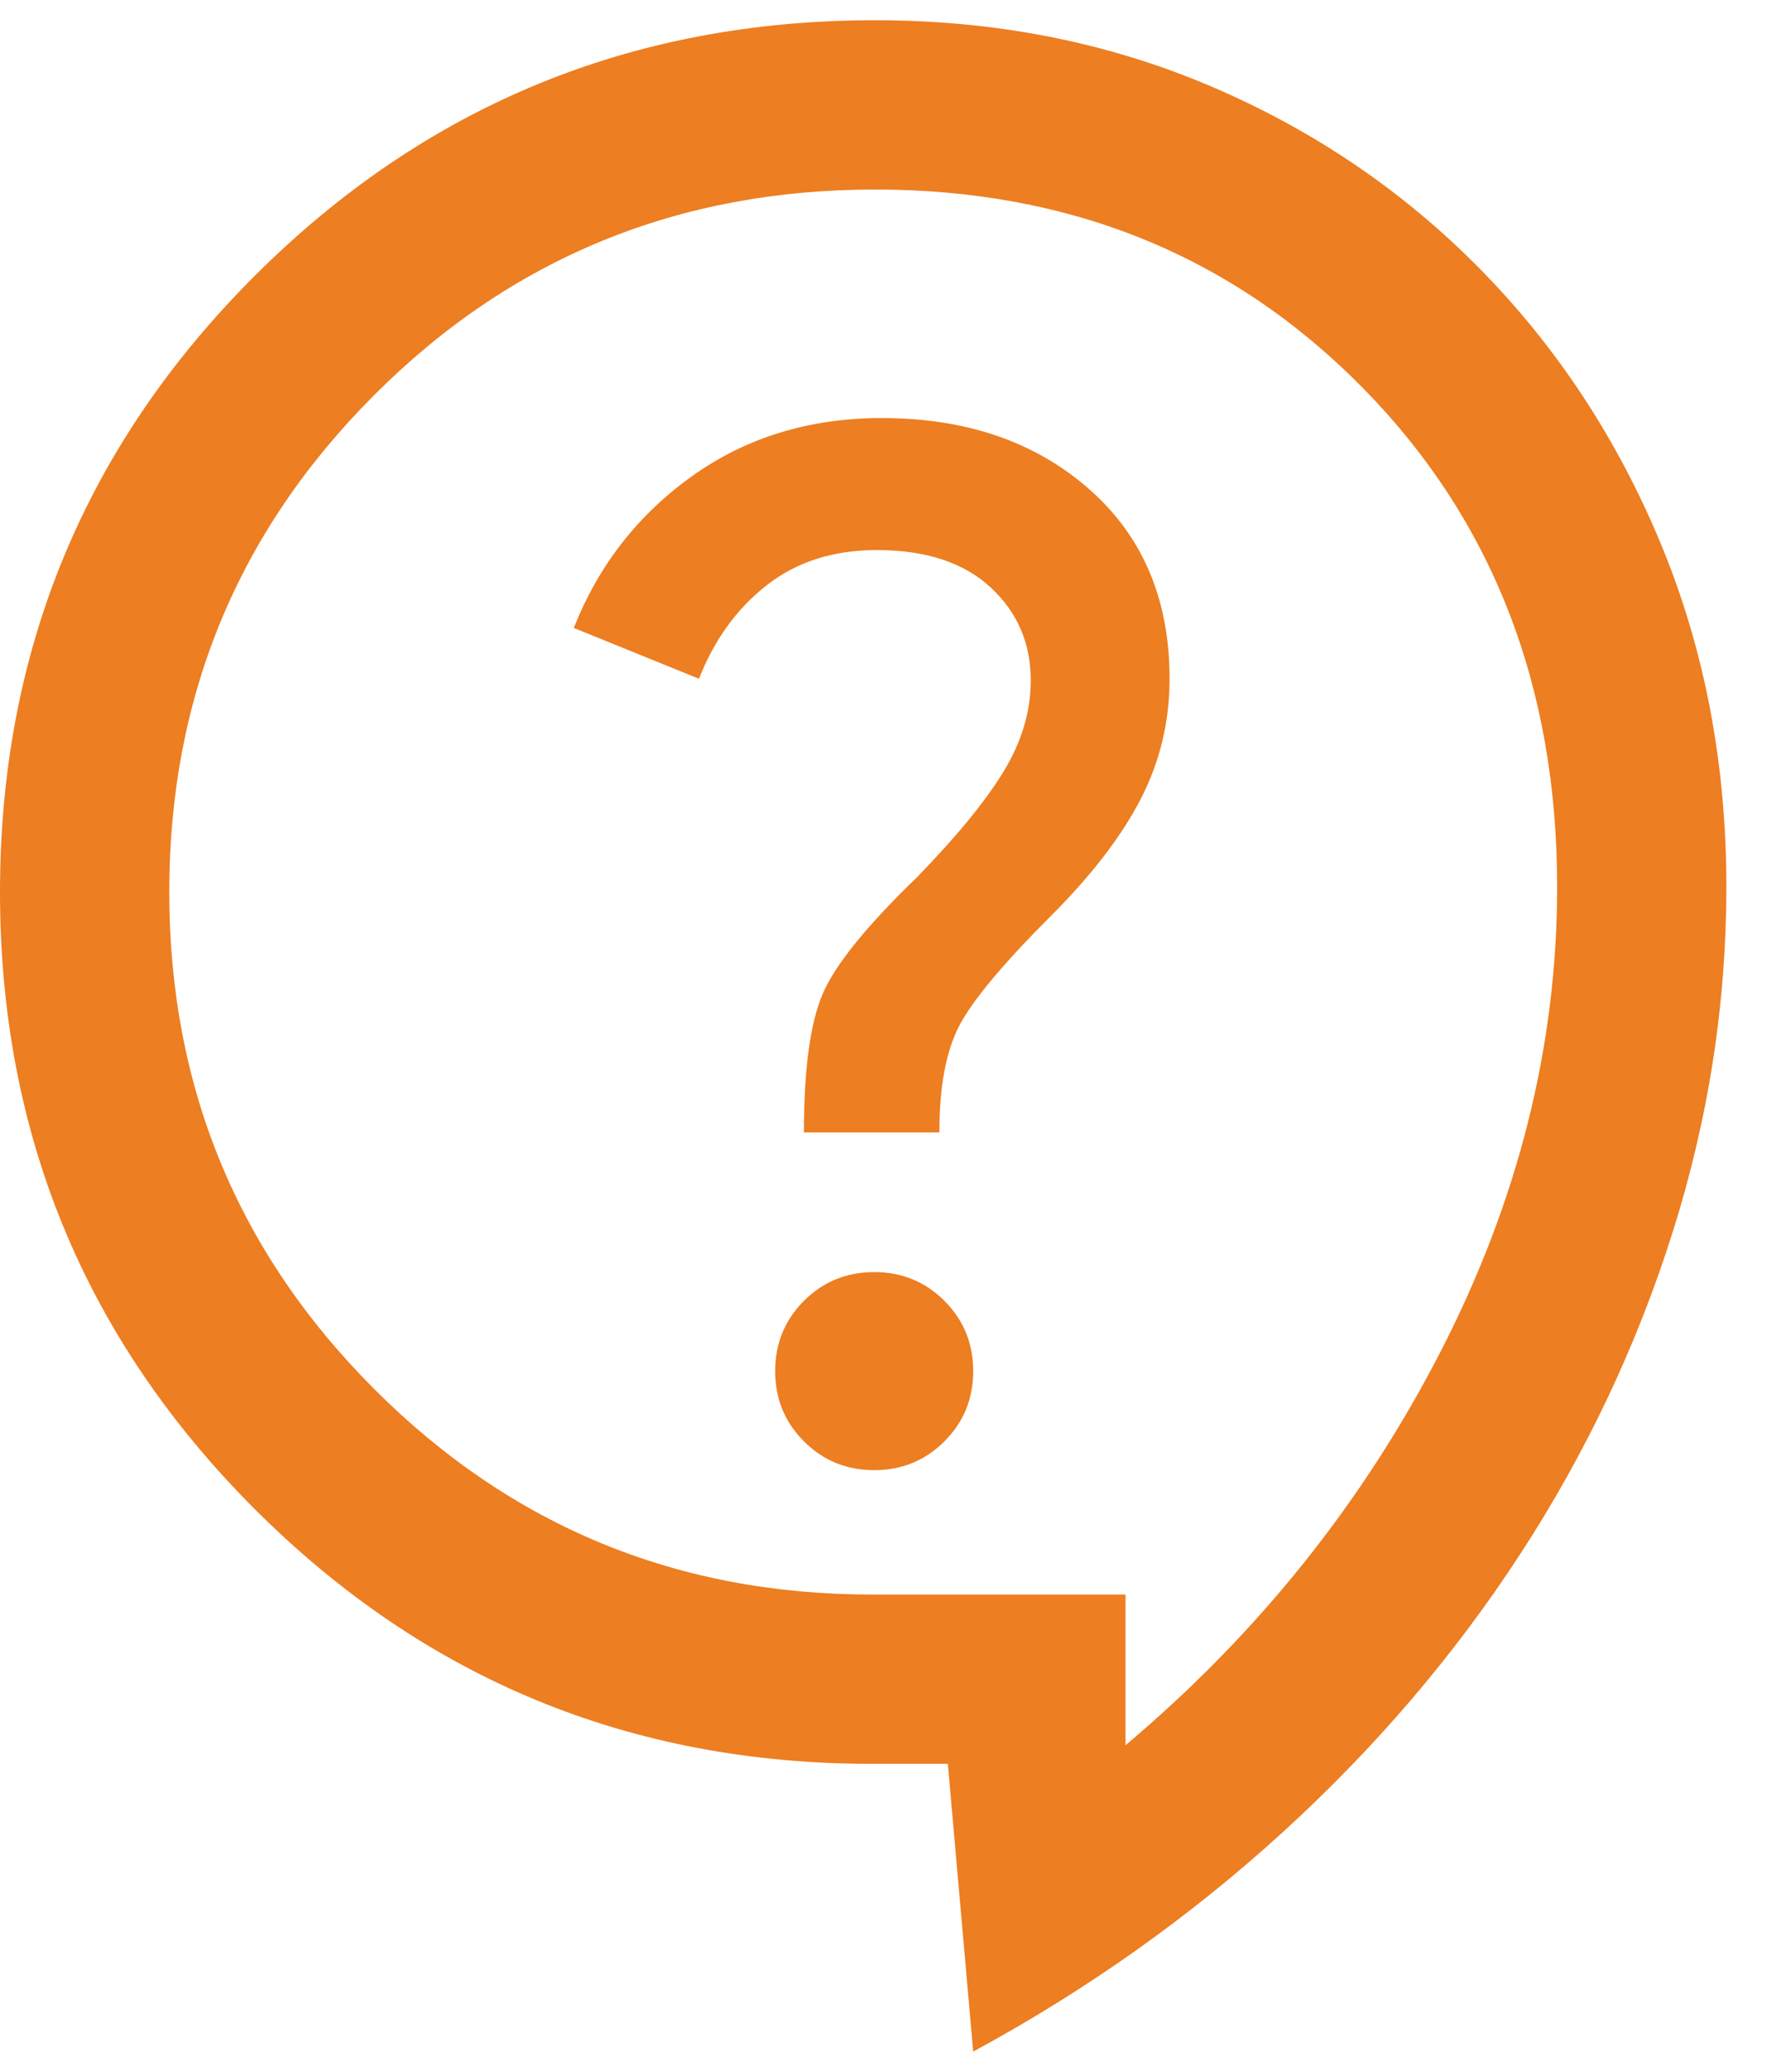 <svg width="29" height="34" viewBox="0 0 29 34" fill="none" xmlns="http://www.w3.org/2000/svg">
<path d="M15.972 33.665L15.556 28.943H14.306C10.343 28.943 6.968 27.55 4.181 24.763C1.394 21.976 0 18.601 0 14.638C0 10.675 1.398 7.3 4.194 4.513C6.991 1.726 10.38 0.332 14.361 0.332C16.333 0.332 18.164 0.691 19.854 1.408C21.544 2.126 23.021 3.126 24.285 4.408C25.549 5.691 26.539 7.195 27.257 8.922C27.974 10.649 28.333 12.527 28.333 14.554C28.333 16.471 28.039 18.36 27.451 20.221C26.863 22.082 26.03 23.841 24.951 25.499C23.873 27.156 22.572 28.679 21.049 30.068C19.526 31.457 17.833 32.656 15.972 33.665ZM18.472 28.638C20.648 26.804 22.373 24.649 23.646 22.172C24.919 19.695 25.556 17.156 25.556 14.554C25.556 11.249 24.488 8.515 22.354 6.353C20.22 4.191 17.556 3.11 14.361 3.11C11.13 3.11 8.391 4.232 6.146 6.478C3.9 8.723 2.778 11.443 2.778 14.638C2.778 17.832 3.9 20.552 6.146 22.797C8.391 25.043 11.111 26.165 14.306 26.165H18.472V28.638ZM14.347 24.124C14.801 24.124 15.185 23.966 15.5 23.651C15.815 23.337 15.972 22.952 15.972 22.499C15.972 22.045 15.815 21.661 15.5 21.346C15.185 21.031 14.801 20.874 14.347 20.874C13.893 20.874 13.509 21.031 13.194 21.346C12.88 21.661 12.722 22.045 12.722 22.499C12.722 22.952 12.88 23.337 13.194 23.651C13.509 23.966 13.893 24.124 14.347 24.124ZM13.194 18.582H15.417C15.417 17.841 15.523 17.263 15.736 16.846C15.949 16.429 16.454 15.823 17.25 15.027C17.917 14.36 18.407 13.721 18.722 13.11C19.037 12.499 19.195 11.841 19.195 11.138C19.195 9.832 18.752 8.793 17.868 8.02C16.984 7.246 15.852 6.86 14.472 6.86C13.287 6.86 12.25 7.177 11.361 7.811C10.472 8.445 9.824 9.276 9.417 10.304L11.472 11.138C11.722 10.499 12.093 9.987 12.583 9.603C13.074 9.219 13.676 9.026 14.389 9.026C15.194 9.026 15.817 9.23 16.257 9.638C16.697 10.045 16.917 10.554 16.917 11.165C16.917 11.675 16.768 12.172 16.472 12.658C16.176 13.145 15.704 13.721 15.056 14.388C14.232 15.184 13.715 15.82 13.507 16.297C13.299 16.774 13.194 17.536 13.194 18.582Z" fill="#ED7E21"/>
</svg>
